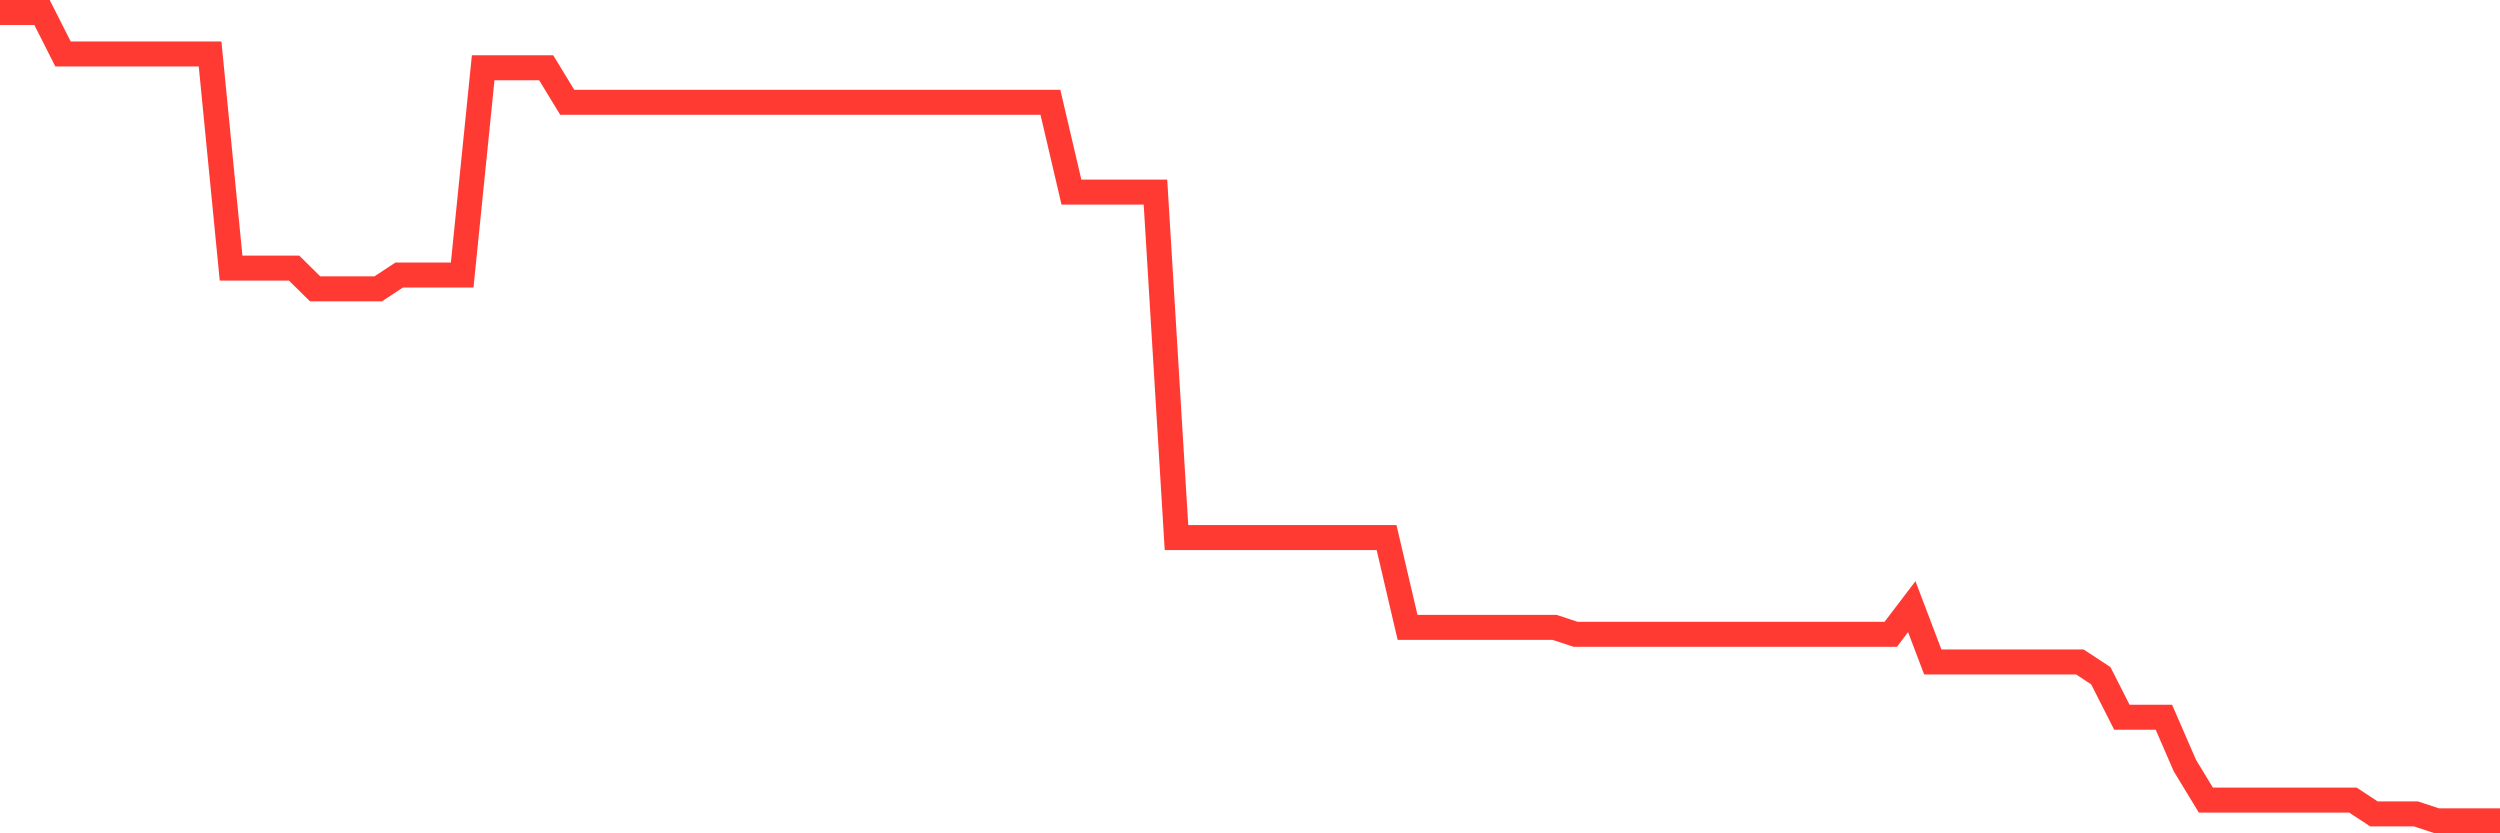 <svg
  xmlns="http://www.w3.org/2000/svg"
  xmlns:xlink="http://www.w3.org/1999/xlink"
  width="120"
  height="40"
  viewBox="0 0 120 40"
  preserveAspectRatio="none"
>
  <polyline
    points="0,0.6 1.008,0.6 2.017,0.6 3.025,2.59 4.034,2.59 5.042,2.59 6.05,2.59 7.059,2.59 8.067,2.59 9.076,2.59 10.084,2.59 11.092,12.87 12.101,12.87 13.109,12.87 14.118,12.87 15.126,13.865 16.134,13.865 17.143,13.865 18.151,13.865 19.16,13.202 20.168,13.202 21.176,13.202 22.185,13.202 23.193,3.253 24.202,3.253 25.21,3.253 26.218,3.253 27.227,4.911 28.235,4.911 29.244,4.911 30.252,4.911 31.261,4.911 32.269,4.911 33.277,4.911 34.286,4.911 35.294,4.911 36.303,4.911 37.311,4.911 38.319,4.911 39.328,4.911 40.336,4.911 41.345,4.911 42.353,4.911 43.361,4.911 44.37,4.911 45.378,4.911 46.387,4.911 47.395,4.911 48.403,4.911 49.412,4.911 50.42,4.911 51.429,9.222 52.437,9.222 53.445,9.222 54.454,9.222 55.462,9.222 56.471,25.803 57.479,25.803 58.487,25.803 59.496,25.803 60.504,25.803 61.513,25.803 62.521,25.803 63.529,25.803 64.538,25.803 65.546,25.803 66.555,25.803 67.563,30.115 68.571,30.115 69.58,30.115 70.588,30.115 71.597,30.115 72.605,30.115 73.613,30.115 74.622,30.115 75.63,30.446 76.639,30.446 77.647,30.446 78.655,30.446 79.664,30.446 80.672,30.446 81.681,30.446 82.689,30.446 83.697,30.446 84.706,30.446 85.714,30.446 86.723,30.446 87.731,30.446 88.739,30.446 89.748,30.446 90.756,30.446 91.765,29.12 92.773,31.773 93.782,31.773 94.79,31.773 95.798,31.773 96.807,31.773 97.815,31.773 98.824,31.773 99.832,31.773 100.84,32.436 101.849,34.426 102.857,34.426 103.866,34.426 104.874,36.747 105.882,38.405 106.891,38.405 107.899,38.405 108.908,38.405 109.916,38.405 110.924,38.405 111.933,38.405 112.941,38.405 113.95,39.068 114.958,39.068 115.966,39.068 116.975,39.4 117.983,39.4 118.992,39.4 120,39.4"
    fill="none"
    stroke="#ff3a33"
    stroke-width="1.2"
  >
  </polyline>
</svg>